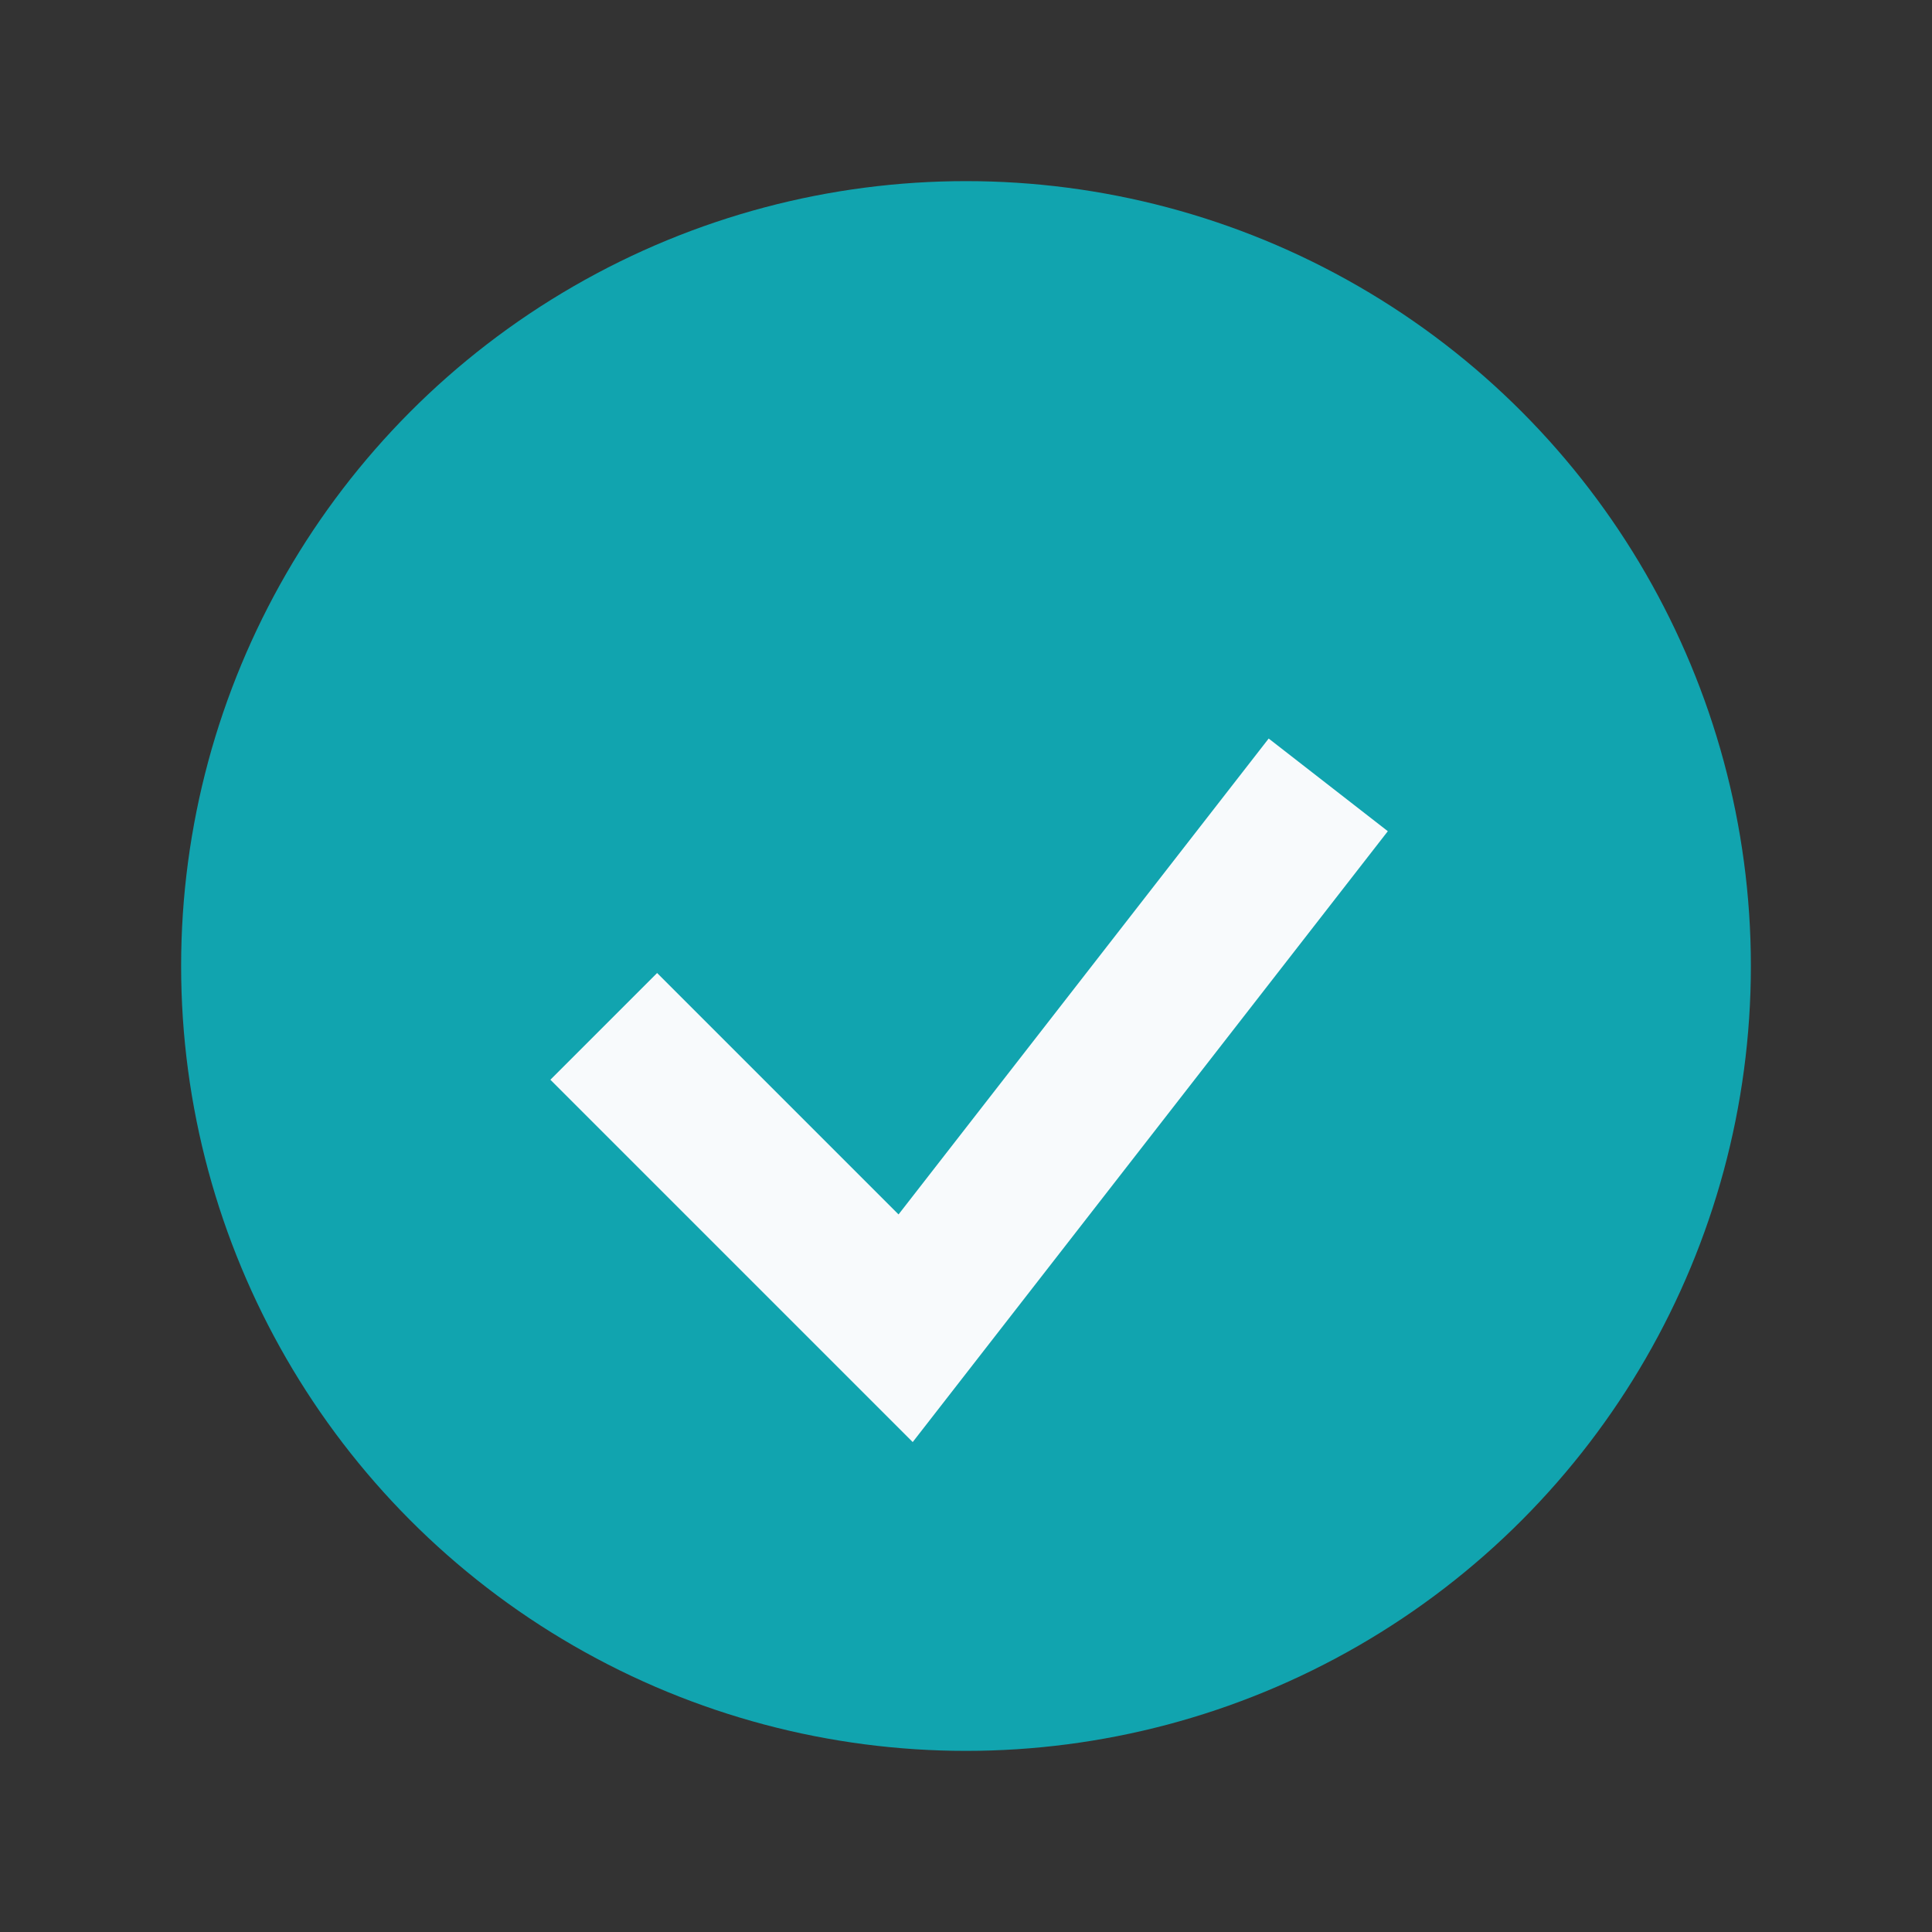 <?xml version="1.0" encoding="UTF-8"?>
<svg xmlns="http://www.w3.org/2000/svg" width="32" height="32" viewBox="0 0 32 32"><rect x="0" y="0" width="32" height="32" fill="#333333" stroke="none"/><circle cx="16" cy="16" r="13" fill="#11A4AF"/><path d="M10 17l5 5 7-9" stroke="#F8FAFC" stroke-width="2.5" fill="none"/></svg>